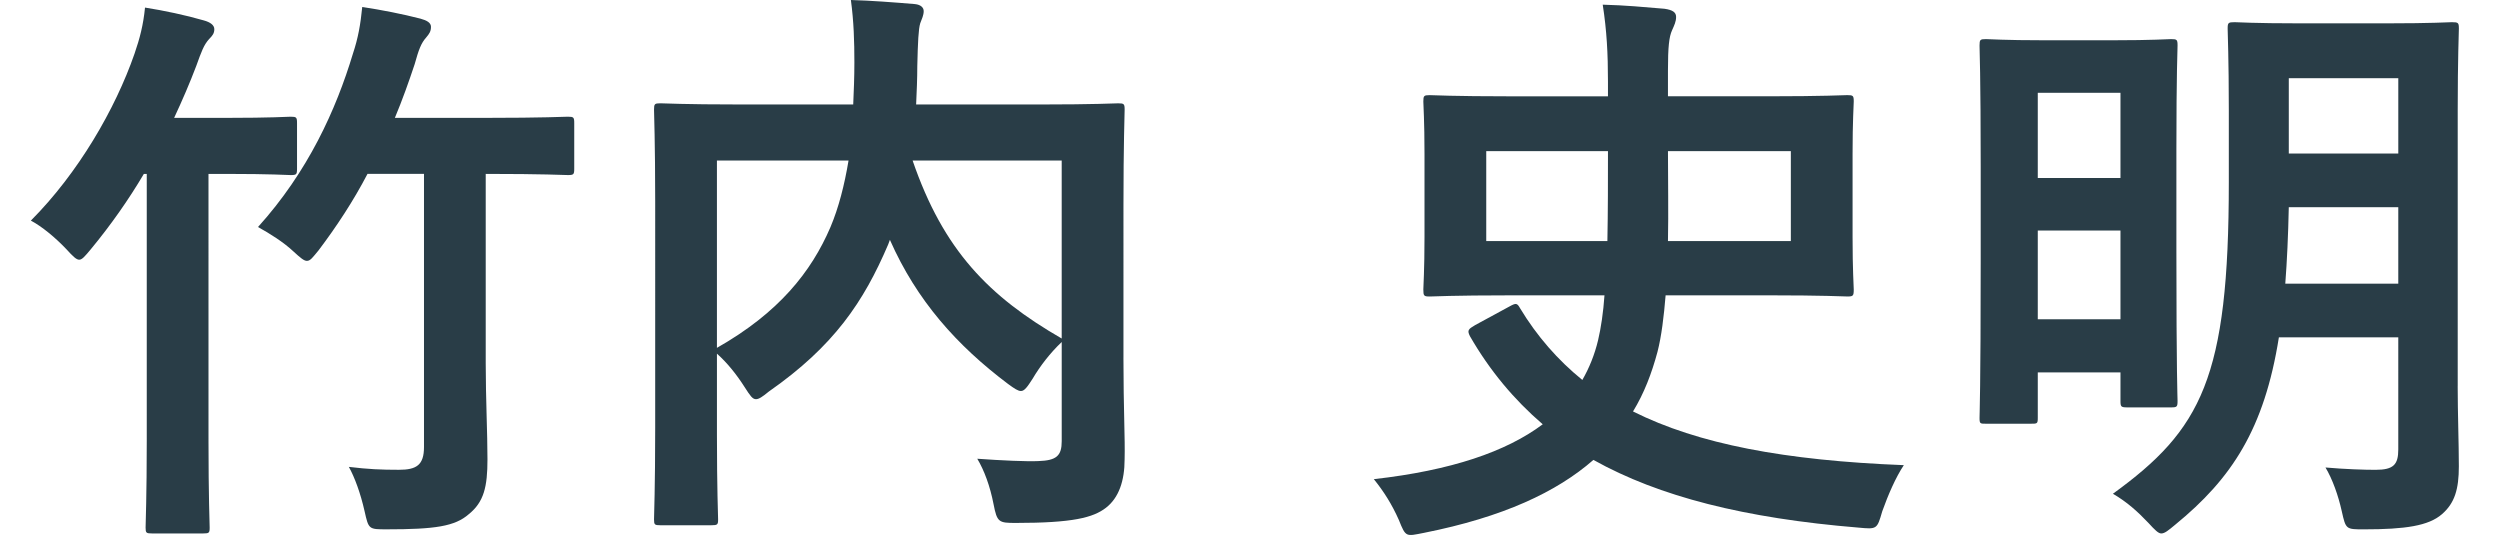 <?xml version="1.0" encoding="utf-8"?>
<!-- Generator: Adobe Illustrator 15.1.0, SVG Export Plug-In . SVG Version: 6.00 Build 0)  -->
<!DOCTYPE svg PUBLIC "-//W3C//DTD SVG 1.1//EN" "http://www.w3.org/Graphics/SVG/1.1/DTD/svg11.dtd">
<svg version="1.1" id="レイヤー_2" xmlns="http://www.w3.org/2000/svg" xmlns:xlink="http://www.w3.org/1999/xlink" x="0px"
	 y="0px" width="243px" height="52px" viewBox="0 0 243 52" enable-background="new 0 0 243 52" xml:space="preserve">
<path fill="#293D47" d="M13.982,16.905c-1.473,2.496-3.227,4.992-5.152,7.318c-0.566,0.681-0.849,1.021-1.132,1.021
	c-0.283,0-0.622-0.34-1.245-1.021C5.376,23.089,4.075,22.011,3,21.443c4.585-4.595,8.208-10.835,10.076-16.225
	c0.509-1.475,0.85-2.78,1.02-4.481c1.811,0.284,3.962,0.737,5.716,1.248c0.624,0.17,1.02,0.454,1.02,0.851
	c0,0.397-0.169,0.624-0.509,0.964c-0.51,0.567-0.736,1.191-1.246,2.61c-0.623,1.645-1.358,3.347-2.151,5.048h5.039
	c4.471,0,5.943-0.113,6.284-0.113c0.566,0,0.623,0.057,0.623,0.624v4.425c0,0.567-0.057,0.624-0.623,0.624
	c-0.34,0-1.812-0.113-6.284-0.113h-1.699V42.83c0,5.391,0.113,8.113,0.113,8.453c0,0.511-0.057,0.568-0.624,0.568h-4.98
	c-0.566,0-0.623-0.058-0.623-0.568c0-0.396,0.113-3.062,0.113-8.453V16.905H13.982z M35.72,16.905c-1.36,2.609-3,5.106-4.756,7.431
	c-0.566,0.681-0.793,1.021-1.132,1.021c-0.283,0-0.623-0.284-1.301-0.908c-0.963-0.908-2.322-1.759-3.453-2.382
	c4.868-5.39,7.585-11.403,9.226-16.849c0.51-1.531,0.736-2.836,0.906-4.539c1.868,0.284,3.907,0.681,5.661,1.135
	c0.623,0.17,1.02,0.397,1.02,0.793c0,0.454-0.17,0.681-0.454,1.022c-0.509,0.567-0.735,1.191-1.131,2.609
	c-0.566,1.702-1.188,3.46-1.925,5.219h8.831c5.661,0,7.642-0.113,7.981-0.113c0.566,0,0.623,0.057,0.623,0.624v4.425
	c0,0.567-0.057,0.624-0.623,0.624c-0.339,0-2.321-0.113-7.981-0.113v18.38c0,3.461,0.17,6.809,0.17,9.361
	c0,2.666-0.34,4.141-1.812,5.332c-1.359,1.191-3.284,1.475-7.982,1.475c-1.754,0-1.754,0-2.15-1.758
	c-0.397-1.76-0.962-3.291-1.529-4.312c1.869,0.227,3.114,0.283,4.869,0.283c1.698,0,2.434-0.454,2.434-2.212v-26.55H35.72z"/>
<path fill="#293D47" d="M109.198,34.775c0,4.936,0.17,7.941,0.114,9.871c0,2.1-0.567,3.744-1.812,4.708
	c-1.245,0.964-3.227,1.476-8.773,1.476c-1.643,0-1.812-0.058-2.152-1.816c-0.34-1.758-0.905-3.289-1.584-4.424
	c2.376,0.17,4.868,0.283,5.943,0.227c1.756-0.057,2.265-0.512,2.265-1.93v-9.644c-1.132,1.077-2.094,2.326-2.831,3.574
	c-0.509,0.794-0.792,1.19-1.131,1.19c-0.283,0-0.623-0.227-1.246-0.68c-4.981-3.744-8.888-8.113-11.492-14.013l-0.17,0.454
	c-2.376,5.56-5.264,9.871-11.604,14.295c-0.622,0.512-0.961,0.738-1.245,0.738c-0.339,0-0.566-0.34-1.076-1.135
	c-0.793-1.248-1.698-2.383-2.717-3.291v7.887c0,5.275,0.113,7.886,0.113,8.225c0,0.512-0.057,0.568-0.68,0.568h-4.925
	c-0.566,0-0.623-0.057-0.623-0.568c0-0.396,0.113-3.062,0.113-8.906V19.628c0-5.843-0.113-8.566-0.113-8.963
	c0-0.567,0.057-0.624,0.623-0.624c0.396,0,2.265,0.113,7.642,0.113h11.096c0.057-1.305,0.113-2.666,0.113-4.084
	c0-2.042-0.057-3.971-0.34-6.07c1.982,0.057,4.189,0.227,6.228,0.397c0.565,0.057,0.849,0.34,0.849,0.681
	c0,0.397-0.17,0.738-0.339,1.191c-0.17,0.567-0.227,1.815-0.283,4.142c0,1.248-0.057,2.496-0.113,3.744h12.058
	c5.321,0,7.246-0.113,7.585-0.113c0.566,0,0.623,0.057,0.623,0.624c0,0.341-0.114,3.404-0.114,9.304V34.775z M69.685,33.811
	c6-3.404,9.169-7.375,11.039-11.743c0.792-1.872,1.358-4.085,1.754-6.467H69.685V33.811z M103.197,15.601H88.705
	c3,8.736,7.416,13.218,14.492,17.302V15.601z"/>
<path fill="#293D47" d="M161.898,28.705c-0.17,2.042-0.396,3.971-0.792,5.502c-0.565,2.1-1.302,4.029-2.377,5.787
	c6.339,3.177,14.774,4.766,26.323,5.219c-0.793,1.191-1.529,2.893-2.096,4.482c-0.508,1.758-0.508,1.758-2.32,1.588
	c-11.039-0.908-19.36-3.006-25.757-6.58c-3.566,3.119-8.774,5.559-16.474,7.091c-1.754,0.341-1.754,0.454-2.435-1.248
	c-0.679-1.532-1.471-2.78-2.434-3.972c7.528-0.85,12.851-2.666,16.417-5.332c-2.775-2.383-5.152-5.219-7.076-8.566
	c-0.283-0.566-0.17-0.68,0.509-1.078l3.341-1.814c0.621-0.341,0.734-0.341,1.019,0.17c1.642,2.723,3.68,5.049,6.058,6.978
	c0.678-1.19,1.188-2.438,1.527-3.857c0.283-1.191,0.511-2.724,0.624-4.368h-9.172c-5.546,0-7.472,0.113-7.812,0.113
	c-0.566,0-0.623-0.057-0.623-0.682c0-0.34,0.113-1.815,0.113-5.105v-8.055c0-3.291-0.113-4.765-0.113-5.106
	c0-0.567,0.057-0.624,0.623-0.624c0.34,0,2.266,0.114,7.812,0.114h9.511V7.942c0-2.723-0.113-4.936-0.509-7.488
	c2.206,0.057,3.962,0.227,5.999,0.397c0.793,0.114,1.133,0.341,1.133,0.794s-0.17,0.794-0.396,1.305
	c-0.282,0.624-0.396,1.588-0.396,3.914V9.36h9.68c5.491,0,7.416-0.114,7.755-0.114c0.567,0,0.624,0.057,0.624,0.624
	c0,0.341-0.114,1.815-0.114,5.106v8.055c0,3.29,0.114,4.765,0.114,5.105c0,0.625-0.057,0.682-0.624,0.682
	c-0.339,0-2.264-0.113-7.755-0.113H161.898z M156.238,23.429c0.057-2.893,0.057-5.956,0.057-8.736h-11.832v8.736H156.238z
	 M174.07,14.693h-11.944c0,2.893,0.057,5.899,0,8.736h11.944V14.693z"/>
<path fill="#293D47" d="M193.033,41.186c-0.565,0-0.622,0-0.622-0.567c0-0.397,0.113-2.724,0.113-15.374v-9.02
	c0-8.963-0.113-11.459-0.113-11.8c0-0.567,0.057-0.624,0.622-0.624c0.397,0,1.699,0.113,5.718,0.113h6.567
	c4.019,0,5.32-0.113,5.717-0.113c0.566,0,0.623,0.057,0.623,0.624c0,0.341-0.113,2.723-0.113,10.155v9.757
	c0,12.027,0.113,14.296,0.113,14.636c0,0.567-0.057,0.625-0.623,0.625h-4.246c-0.623,0-0.679-0.058-0.679-0.625v-2.779h-8.038v4.425
	c0,0.567-0.057,0.567-0.68,0.567H193.033z M198.072,9.02v8.283h8.038V9.02H198.072z M206.11,31.031v-8.624h-8.038v8.624H206.11z
	 M238.887,37.498c0,2.666,0.113,5.56,0.113,7.828c0,2.213-0.396,3.574-1.641,4.652c-1.303,1.135-3.566,1.475-7.586,1.475
	c-1.756,0-1.756,0-2.152-1.758c-0.339-1.531-0.904-3.121-1.584-4.255c1.924,0.17,3.793,0.227,4.868,0.227
	c1.755,0,2.208-0.511,2.208-1.985V32.789h-11.605c-1.415,8.906-4.586,13.729-10.075,18.211c-0.681,0.566-1.021,0.852-1.36,0.852
	c-0.283,0-0.622-0.342-1.244-1.021c-1.076-1.135-2.096-2.043-3.453-2.838c8.604-6.239,11.265-11.232,11.265-30.293v-6.978
	c0-4.992-0.113-7.545-0.113-7.942c0-0.567,0.057-0.624,0.679-0.624c0.34,0,1.812,0.113,6.342,0.113h8.434
	c4.473,0,6.001-0.113,6.34-0.113c0.623,0,0.68,0.057,0.68,0.624c0,0.34-0.113,2.95-0.113,7.942V37.498z M233.113,27.57v-7.431
	h-10.643c-0.057,2.723-0.17,5.219-0.34,7.431H233.113z M222.471,7.602v7.318h10.643V7.602H222.471z"/>
</svg>
